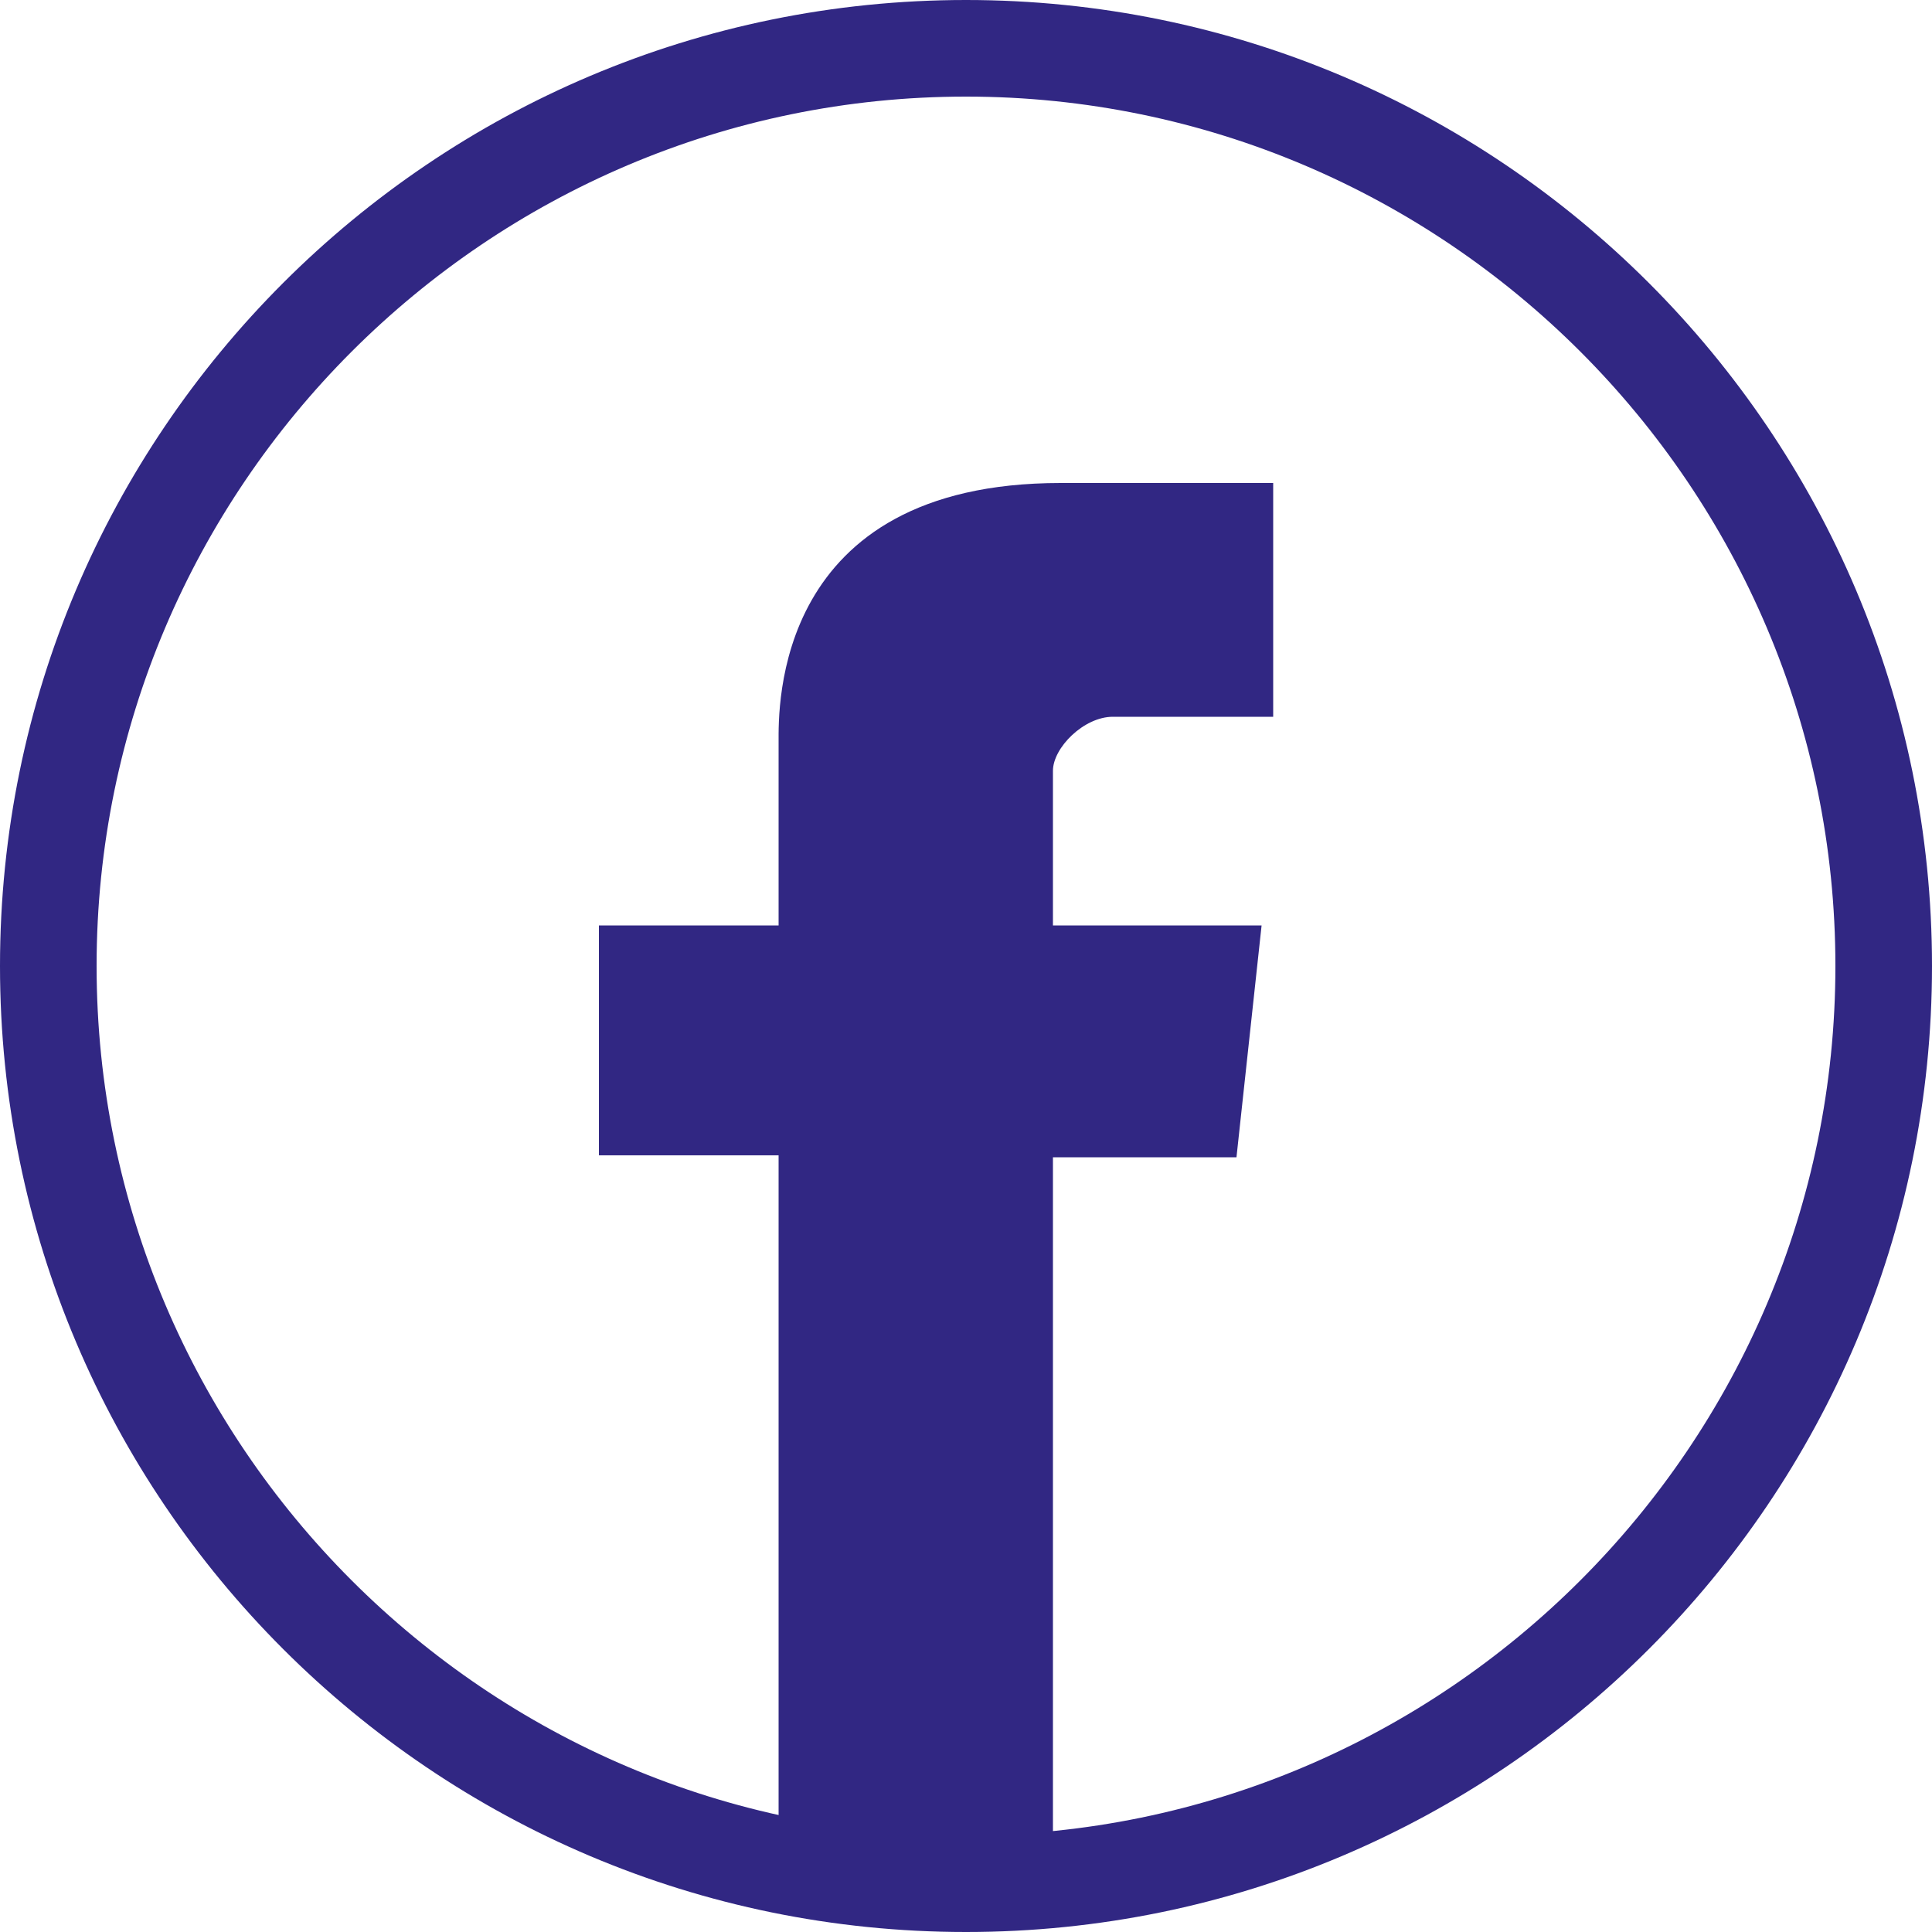 <?xml version="1.0" encoding="UTF-8"?>
<svg id="Calque_1" xmlns="http://www.w3.org/2000/svg" version="1.1" viewBox="0 0 100 100">
  <!-- Generator: Adobe Illustrator 29.2.1, SVG Export Plug-In . SVG Version: 2.1.0 Build 116)  -->
  <defs>
    <style>
      .st0 {
        fill: #312783;
      }
    </style>
  </defs>
  <path class="st0" d="M40.3,95.1v-35.3h-9.3v-11.9h9.3v-9.5c0-1.7-.3-13.4,14.6-13.4h11v12.1h-8.3c-1.5,0-3.1,1.6-3.1,2.8v8h10.8l-1.3,12h-9.5v35.3h-14.2Z"/>
  <path class="st0" d="M50,100C22.4,100,0,77.6,0,50S22.4,0,50,0s50,22.4,50,50-22.4,50-50,50ZM50,5C25.2,5,5,25.2,5,50s20.2,45,45,45,45-20.2,45-45S74.8,5,50,5Z"/>
</svg>
